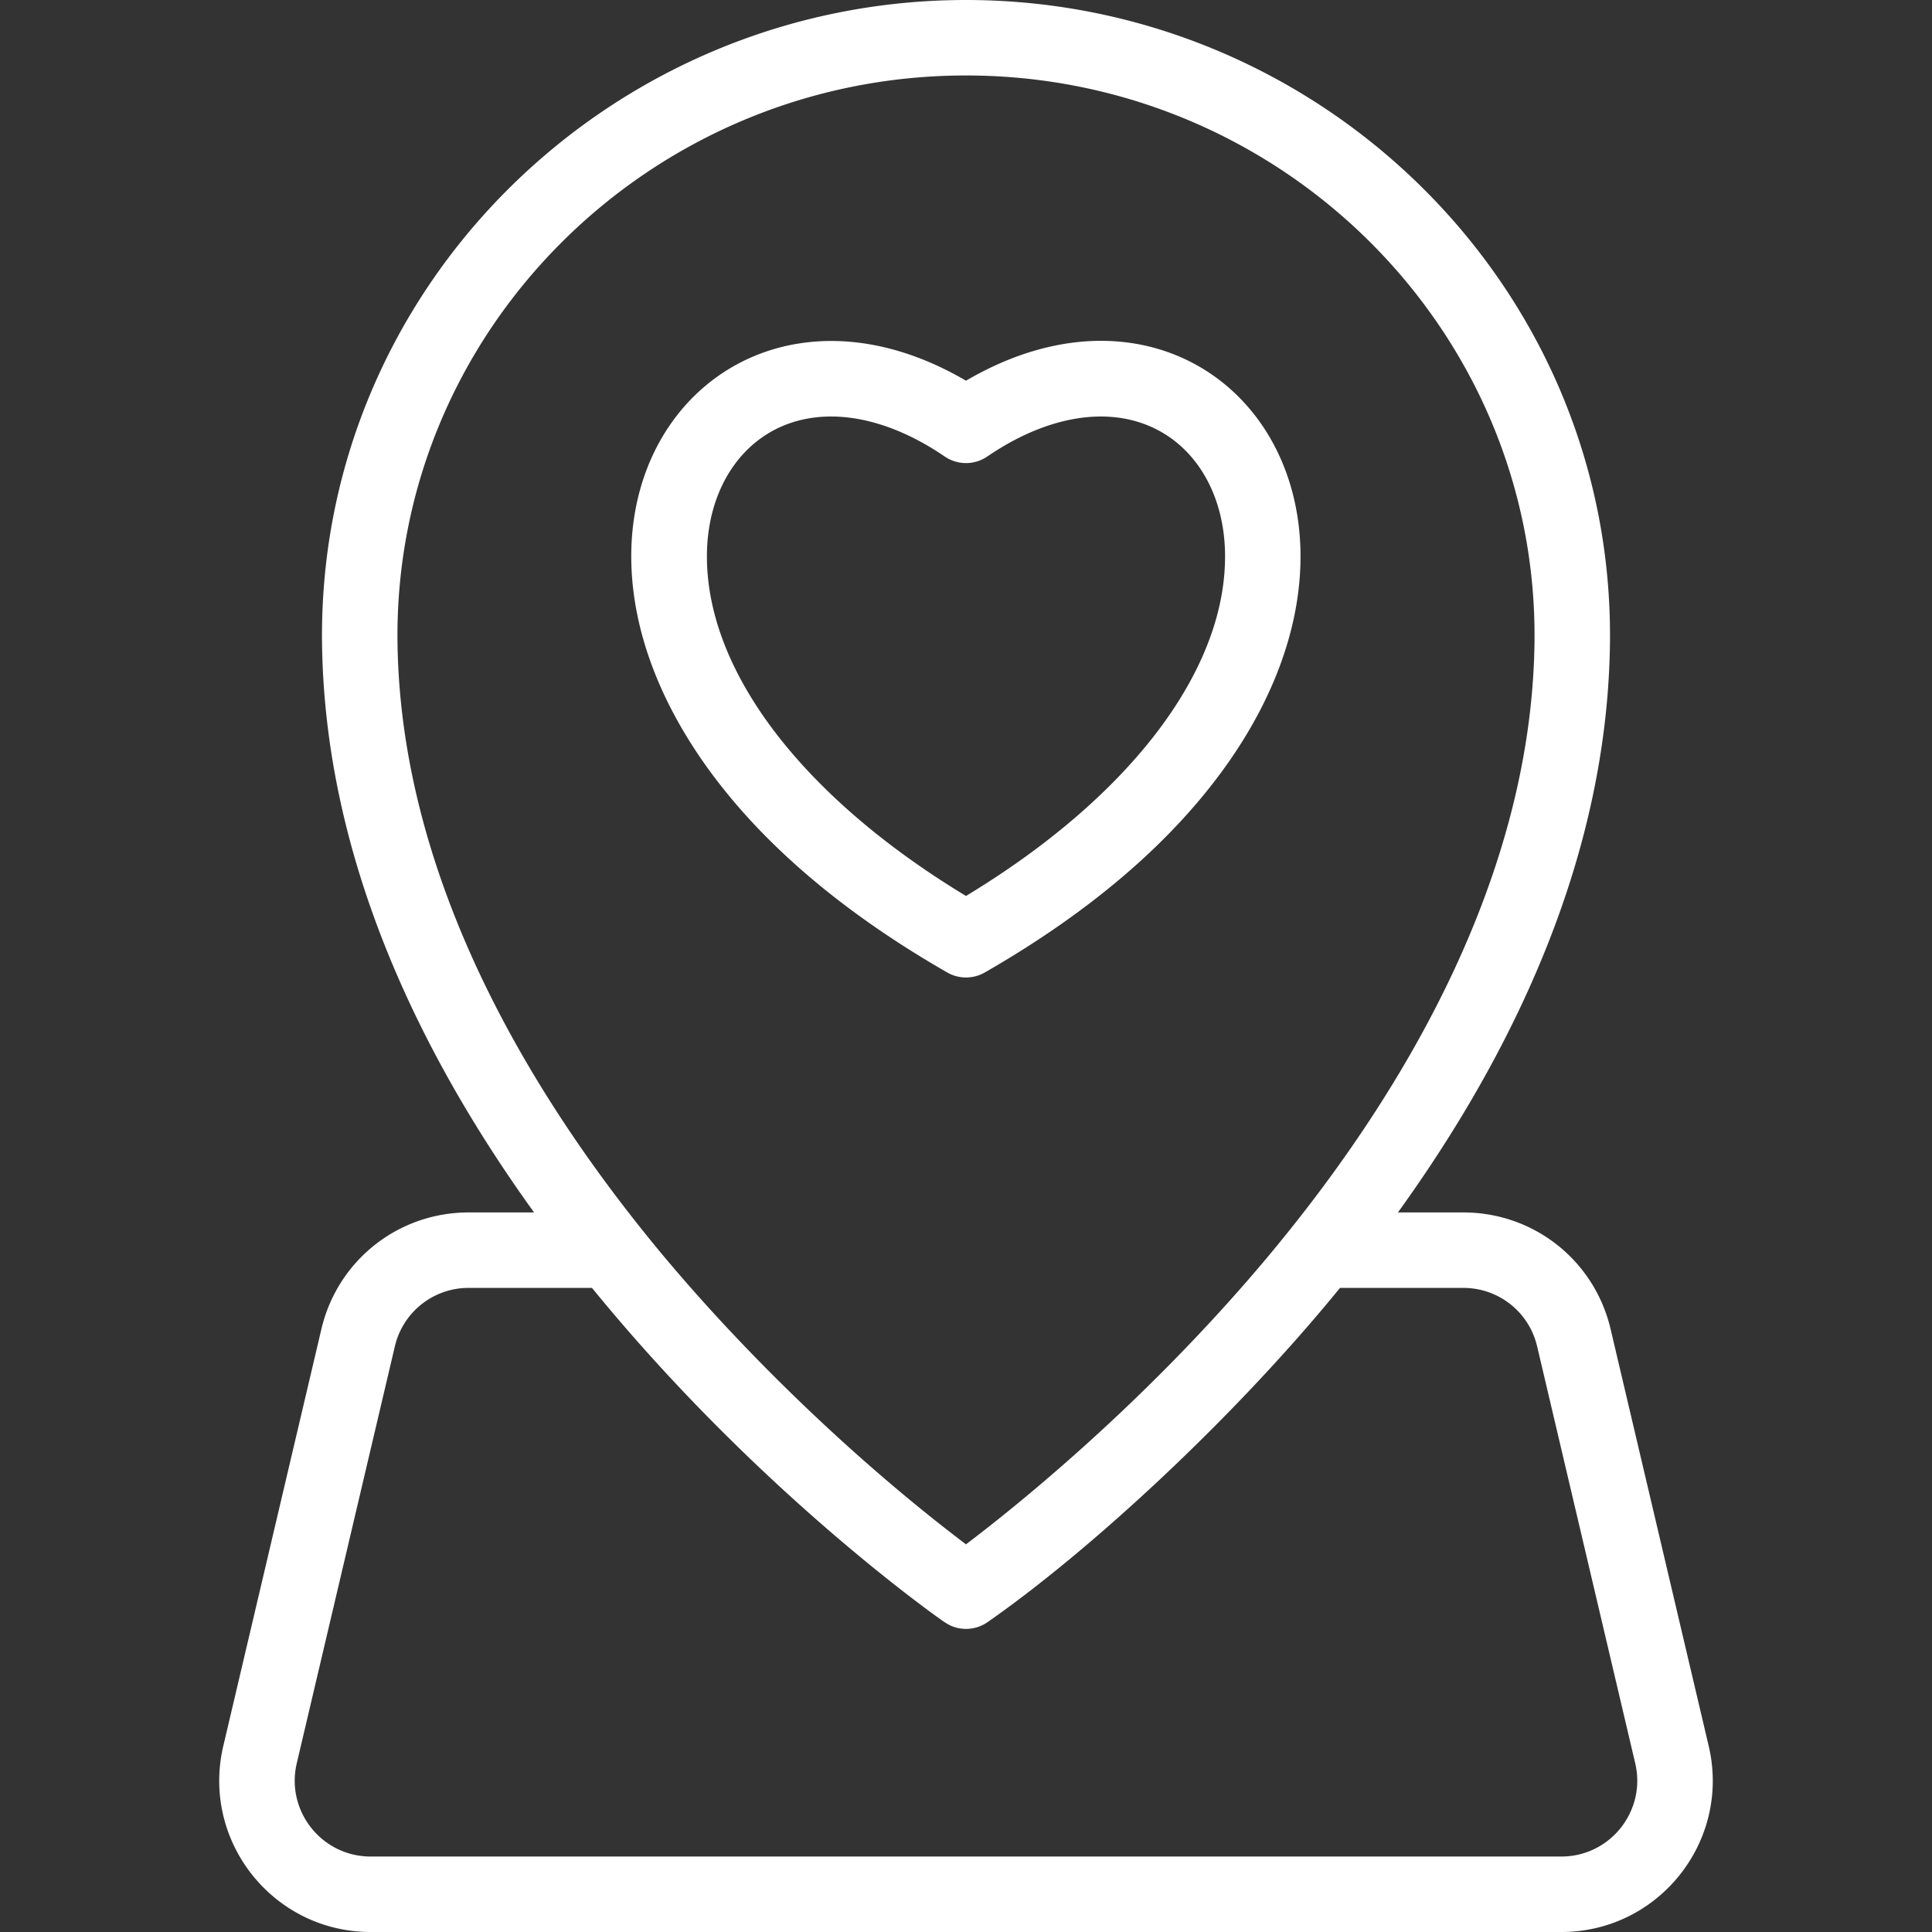 <?xml version="1.0" encoding="UTF-8"?> <svg xmlns="http://www.w3.org/2000/svg" xmlns:xlink="http://www.w3.org/1999/xlink" xmlns:svgjs="http://svgjs.com/svgjs" width="512" height="512" x="0" y="0" viewBox="0 0 512 512" style="enable-background:new 0 0 512 512" xml:space="preserve" class=""><rect x="0" y="0" width="512" height="512" fill="#333333" stroke="none"/> <g> <path d="M251.02 257.716a9.999 9.999 0 0 0 9.958 0c28.428-16.321 50.174-35.089 64.633-55.779 49.562-70.92-6.154-138.189-69.612-101.046-63.128-36.953-119.423 29.767-69.611 101.044 14.458 20.691 36.204 39.459 64.632 55.781zm-30.768-147.337c9.435 0 19.839 3.593 30.109 10.603 3.4 2.32 7.874 2.32 11.274 0 16.059-10.959 32.44-13.564 44.943-7.148 10.965 5.628 17.716 17.731 18.06 32.376.726 30.909-24.824 64.734-68.641 91.229-43.816-26.495-69.366-60.321-68.64-91.23.477-20.207 13.179-35.83 32.895-35.83z" fill="#ffffff" data-original="#000000" opacity="1"></path> <path d="M452.819 462.689 426.831 352.24c-4.285-18.213-20.346-30.934-39.056-30.934h-17.308c31.96-44.302 55.4-95.651 56.185-150.51C428.004 76.227 350.132 0 256 0 161.785 0 83.998 76.297 85.348 170.796c.784 54.853 24.22 106.201 56.185 150.51h-17.308c-18.71 0-34.771 12.72-39.056 30.934L59.18 462.689C53.259 487.857 72.339 512 98.236 512h315.527c25.857 0 44.986-24.105 39.056-49.311zM105.346 170.511C104.165 87.862 172.201 20 256 20c83.811 0 151.836 67.875 150.654 150.511-.855 59.812-32.345 116.808-71.076 163.029-32.251 38.402-66.343 65.711-79.58 75.723-27.79-21.008-57.494-49.107-81.239-77.717-33.002-39.864-68.504-97.379-69.413-161.035zM413.763 492H98.236c-12.968 0-22.562-12.088-19.587-24.731l25.988-110.449a20.046 20.046 0 0 1 19.587-15.514h32.658a484.025 484.025 0 0 0 7.668 9.163c40.351 47.014 81.403 76.367 85.468 79.225.558.299 2.524 1.98 5.981 1.98a9.993 9.993 0 0 0 5.714-1.793c26.52-18.46 64.757-53.423 93.403-88.575h32.658c9.384 0 17.438 6.38 19.587 15.514l25.988 110.449c2.972 12.622-6.597 24.731-19.586 24.731z" fill="#ffffff" data-original="#000000" opacity="1"></path> </g> </svg> 